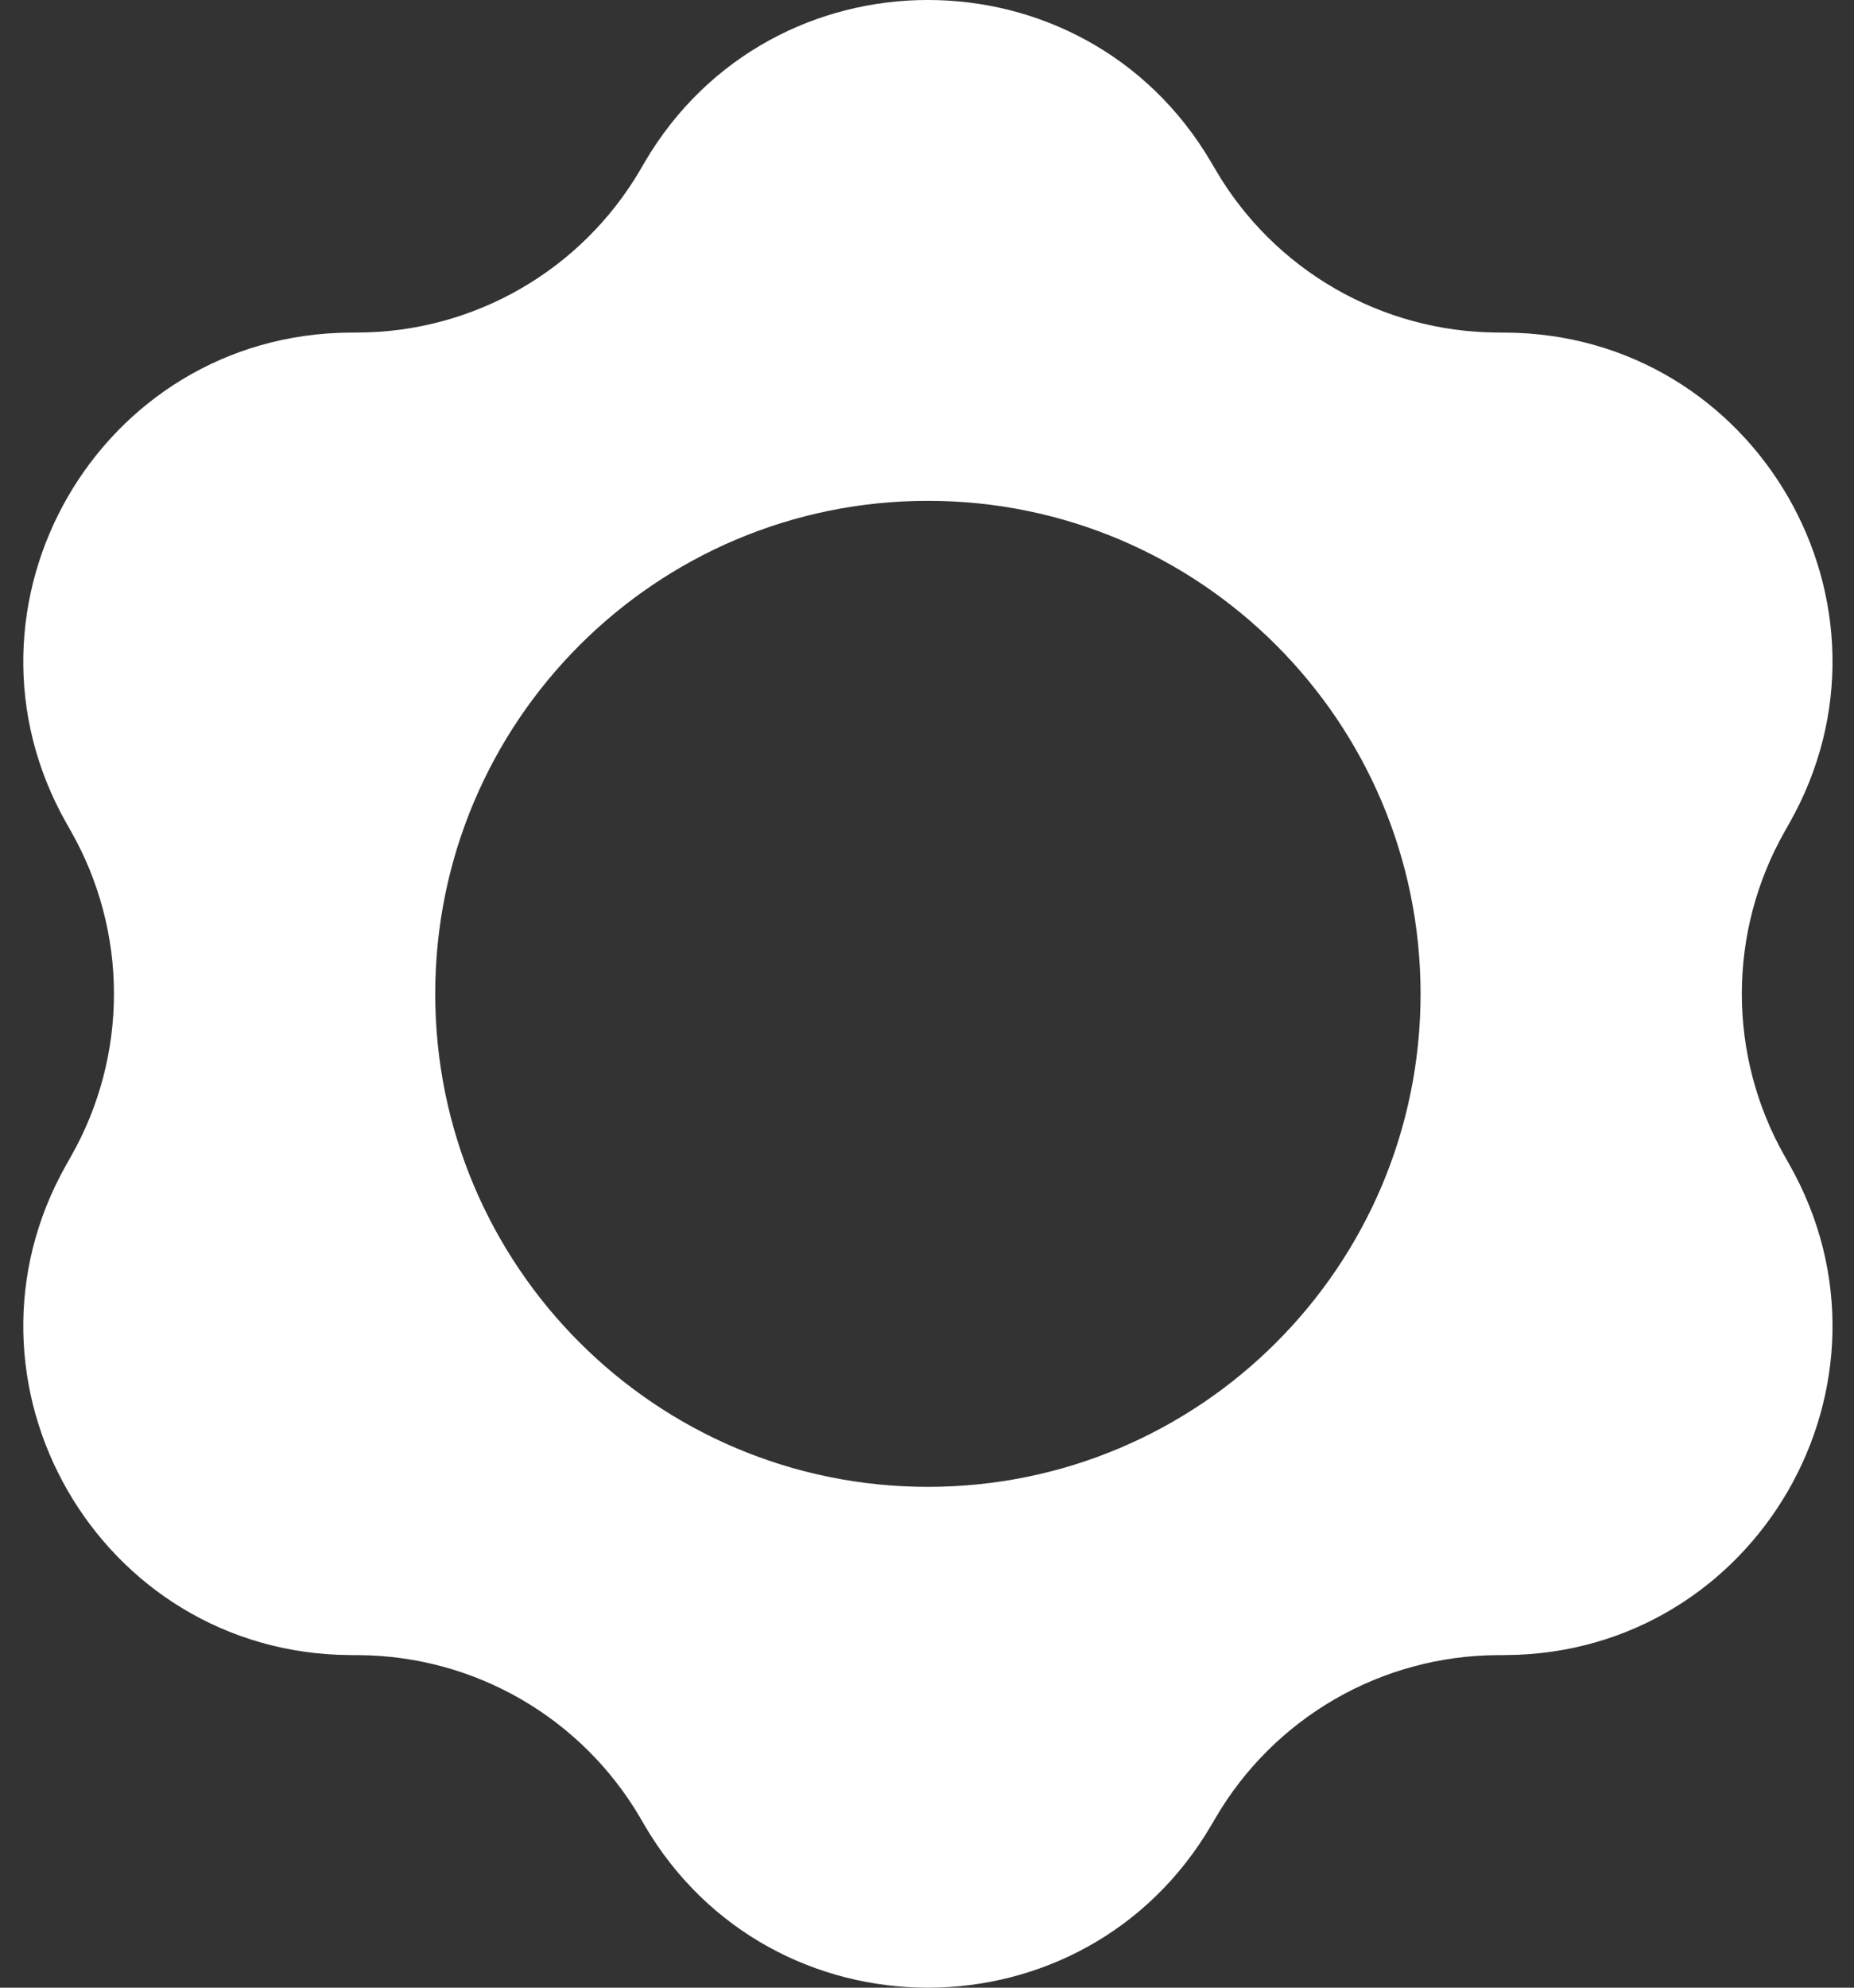 <svg width="28" height="30" viewBox="0 0 28 30" fill="none" xmlns="http://www.w3.org/2000/svg">
<rect x="0" y="0" width="28" height="30" fill="#333333" stroke="none"/>
<path fill-rule="evenodd" clip-rule="evenodd" d="M18.292 2.45C16.375 -0.817 11.652 -0.817 9.735 2.45L9.666 2.569C9.231 3.31 8.611 3.925 7.868 4.354C7.124 4.784 6.281 5.013 5.422 5.019L5.284 5.02C1.497 5.046 -0.865 9.137 1.006 12.43L1.074 12.55C1.498 13.297 1.721 14.141 1.721 15C1.721 15.859 1.498 16.703 1.074 17.45L1.006 17.57C-0.865 20.863 1.497 24.954 5.284 24.98L5.422 24.981C6.281 24.987 7.124 25.216 7.867 25.645C8.611 26.075 9.231 26.69 9.666 27.431L9.735 27.55C11.652 30.817 16.375 30.817 18.292 27.55L18.362 27.431C18.796 26.69 19.416 26.075 20.16 25.645C20.904 25.216 21.746 24.987 22.605 24.981L22.743 24.98C26.531 24.954 28.892 20.863 27.021 17.57L26.953 17.45C26.529 16.703 26.306 15.859 26.306 15C26.306 14.141 26.529 13.297 26.953 12.55L27.021 12.43C28.892 9.137 26.531 5.046 22.743 5.02L22.605 5.019C21.746 5.013 20.904 4.784 20.16 4.355C19.416 3.925 18.796 3.31 18.362 2.569L18.292 2.45ZM14.014 22.441C18.123 22.441 21.454 19.109 21.454 15C21.454 10.891 18.123 7.559 14.014 7.559C9.904 7.559 6.573 10.891 6.573 15C6.573 19.109 9.904 22.441 14.014 22.441Z" fill="white"/>
</svg>
